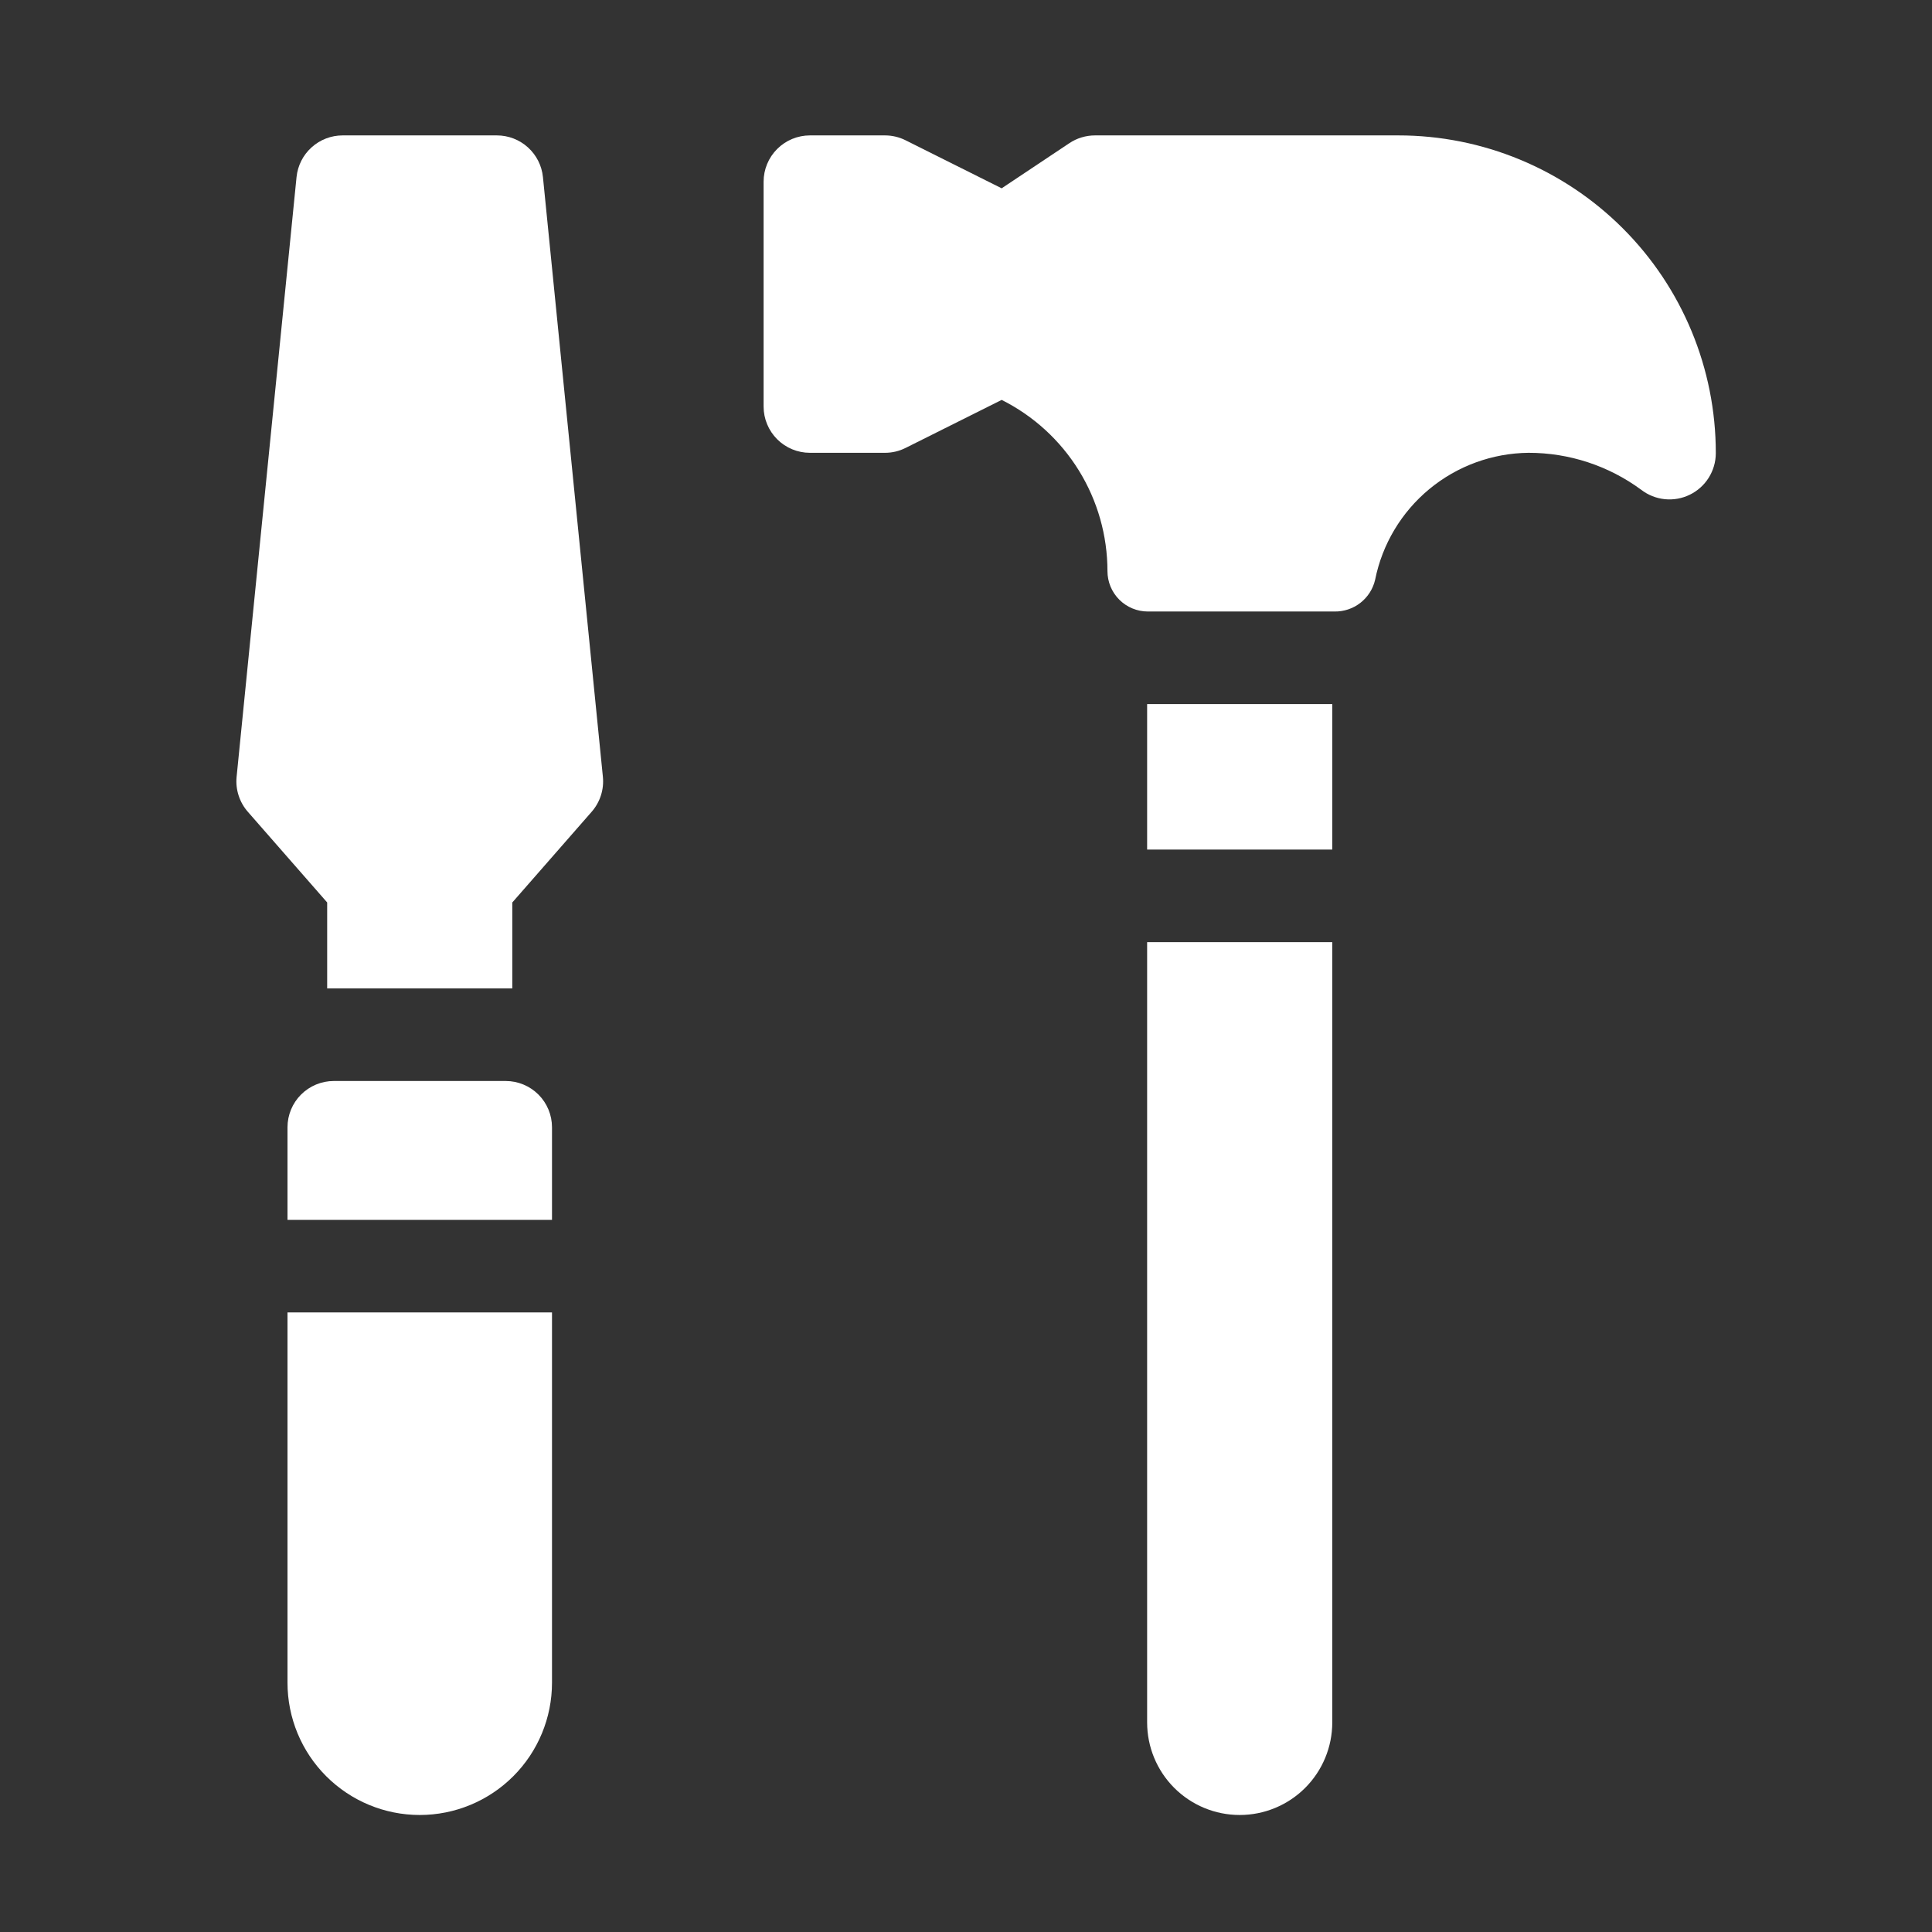<svg width="105" height="105" viewBox="0 0 105 105" fill="none" xmlns="http://www.w3.org/2000/svg">
<rect x="0" y="0" width="105" height="105" fill="#333333" stroke="none"/>
<path d="M60.188 31.038C60.188 31.62 60.419 32.179 60.831 32.591C61.243 33.003 61.801 33.234 62.384 33.234H72.521C73.032 33.244 73.531 33.078 73.934 32.764C74.337 32.45 74.62 32.007 74.735 31.509C75.122 29.577 76.162 27.837 77.68 26.581C79.198 25.325 81.102 24.629 83.073 24.609C85.278 24.607 87.426 25.312 89.201 26.622C89.572 26.907 90.016 27.083 90.482 27.13C90.948 27.176 91.418 27.092 91.838 26.886C92.259 26.681 92.614 26.362 92.864 25.965C93.113 25.569 93.247 25.111 93.25 24.642V24.609C93.25 20.034 91.433 15.647 88.198 12.412C84.963 9.177 80.575 7.359 76 7.359H59.512C59.015 7.359 58.529 7.506 58.116 7.782L54.438 10.234L49.219 7.625C48.87 7.45 48.485 7.359 48.094 7.359H44.016C43.349 7.36 42.709 7.625 42.237 8.097C41.766 8.568 41.5 9.208 41.5 9.875V22.094C41.5 22.761 41.766 23.401 42.237 23.872C42.709 24.344 43.349 24.609 44.016 24.609H48.094C48.485 24.61 48.87 24.519 49.219 24.343L54.438 21.734C56.165 22.598 57.618 23.926 58.634 25.57C59.649 27.213 60.187 29.106 60.188 31.038Z" fill="white"/>
<path d="M62.344 51.203V93.609C62.344 94.944 62.874 96.224 63.817 97.167C64.761 98.111 66.041 98.641 67.375 98.641C68.709 98.641 69.989 98.111 70.933 97.167C71.876 96.224 72.406 94.944 72.406 93.609V51.203H62.344Z" fill="white"/>
<path d="M62.344 38.266H72.406V46.172H62.344V38.266Z" fill="white"/>
<path d="M15.625 66.297H30V61.266C30 60.599 29.735 59.959 29.263 59.487C28.791 59.016 28.151 58.75 27.484 58.75H18.141C17.474 58.75 16.834 59.016 16.362 59.487C15.89 59.959 15.625 60.599 15.625 61.266V66.297Z" fill="white"/>
<path d="M15.625 71.328V91.453C15.625 93.359 16.382 95.188 17.73 96.535C19.078 97.883 20.906 98.641 22.812 98.641C24.719 98.641 26.547 97.883 27.895 96.535C29.243 95.188 30 93.359 30 91.453V71.328H15.625Z" fill="white"/>
<path d="M32.156 44.118C32.383 43.859 32.554 43.556 32.659 43.228C32.764 42.9 32.8 42.554 32.765 42.212L29.508 9.625C29.446 9.004 29.155 8.428 28.692 8.01C28.23 7.591 27.628 7.359 27.004 7.359H18.62C17.996 7.359 17.395 7.591 16.932 8.01C16.469 8.428 16.179 9.004 16.116 9.625L12.859 42.219C12.825 42.56 12.862 42.905 12.967 43.231C13.072 43.558 13.242 43.86 13.468 44.118L17.781 49.047V53.719H27.843V49.047L32.156 44.118Z" fill="white"/>
</svg>
